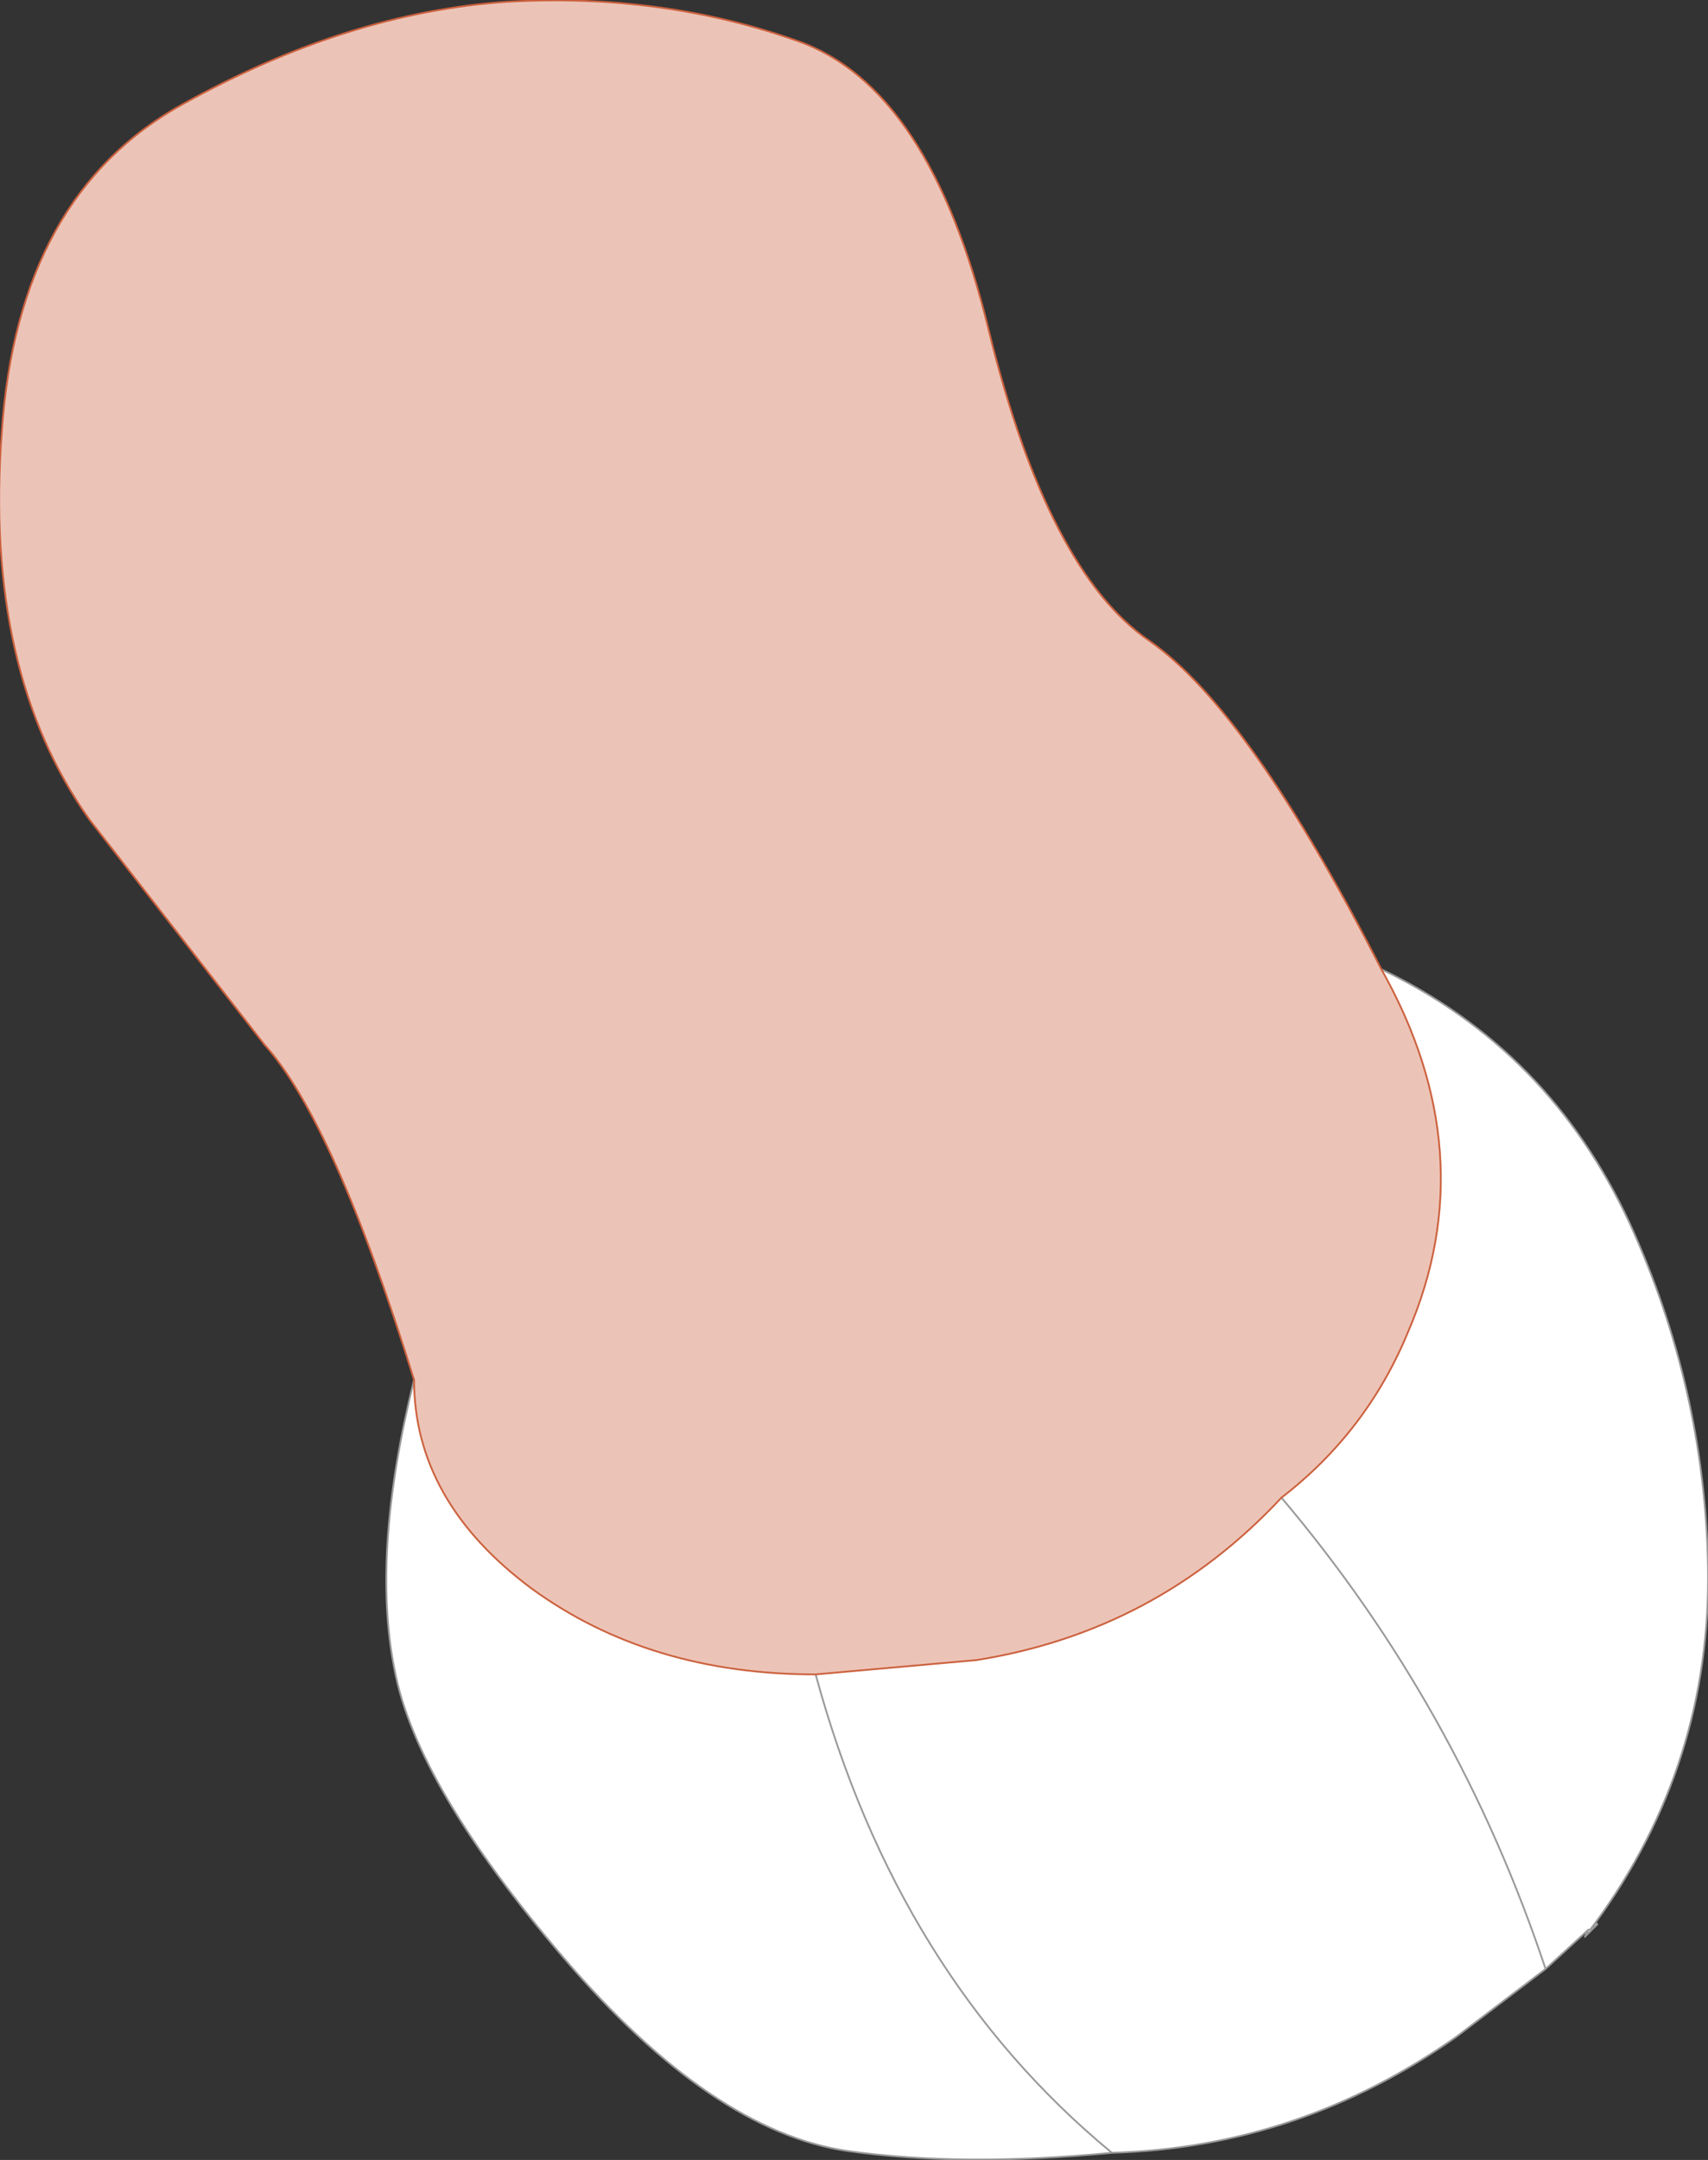 <?xml version="1.0" encoding="UTF-8" standalone="no"?>
<svg xmlns:xlink="http://www.w3.org/1999/xlink" height="60.5px" width="47.85px" xmlns="http://www.w3.org/2000/svg">
  <rect width="100%" height="100%" fill="#333333" stroke="none"/>
  <g transform="matrix(1.0, 0.0, 0.0, 1.0, 24.15, 30.1)">
    <path d="M-12.55 8.55 Q-12.55 11.95 -9.25 14.4 -5.95 16.8 -1.3 16.8 L3.2 16.4 Q8.25 15.6 11.75 11.85 14.15 10.0 15.3 7.2 17.45 2.2 14.55 -2.95 19.25 -0.7 21.5 4.15 23.6 8.75 23.7 13.75 23.8 19.3 20.55 23.75 L20.6 23.8 20.25 24.15 20.35 23.95 19.15 25.05 16.65 26.95 Q12.25 30.05 7.0 30.2 2.8 30.6 -0.4 30.15 -4.2 29.6 -8.35 24.75 -12.5 19.9 -13.1 16.65 -13.75 13.4 -12.55 8.55 M-1.3 16.8 Q1.0 25.25 7.0 30.2 1.0 25.25 -1.3 16.8 M11.75 11.85 Q16.7 17.7 19.15 25.05 16.7 17.7 11.75 11.85 M20.4 23.95 L20.55 23.75 20.4 23.95 20.6 23.8 20.4 23.95 20.35 23.95 20.4 23.95" fill="#ffffff" fill-rule="evenodd" stroke="none"/>
    <path d="M-12.55 8.55 Q-14.8 1.3 -16.75 -0.85 L-21.65 -7.15 Q-24.6 -11.3 -24.1 -18.0 -23.65 -24.65 -19.0 -27.2 -14.4 -29.75 -9.95 -30.05 -5.6 -30.3 -1.8 -28.95 1.9 -27.65 3.55 -20.85 5.2 -14.1 8.05 -12.15 10.85 -10.2 14.55 -2.95 17.45 2.2 15.3 7.2 14.15 10.0 11.75 11.85 8.25 15.6 3.2 16.4 L-1.3 16.8 Q-5.95 16.8 -9.25 14.4 -12.55 11.95 -12.55 8.55" fill="#ecc4b7" fill-rule="evenodd" stroke="none"/>
    <path d="M14.55 -2.95 Q19.25 -0.7 21.5 4.15 23.6 8.75 23.7 13.75 23.8 19.3 20.55 23.75 L20.6 23.8 20.25 24.15 20.35 23.95 19.15 25.05 16.65 26.95 Q12.25 30.05 7.0 30.2 2.8 30.6 -0.4 30.15 -4.2 29.6 -8.35 24.75 -12.5 19.9 -13.1 16.65 -13.75 13.4 -12.55 8.55 M20.6 23.8 L20.4 23.95 20.35 23.95 M20.55 23.75 L20.4 23.95 M19.15 25.05 Q16.7 17.7 11.75 11.85 M7.0 30.2 Q1.0 25.25 -1.3 16.8" fill="none" stroke="#999999" stroke-linecap="round" stroke-linejoin="round" stroke-width="0.05"/>
    <path d="M14.55 -2.95 Q10.85 -10.2 8.05 -12.15 5.2 -14.1 3.55 -20.85 1.9 -27.65 -1.8 -28.95 -5.6 -30.3 -9.95 -30.05 -14.4 -29.75 -19.0 -27.2 -23.65 -24.65 -24.1 -18.0 -24.6 -11.3 -21.65 -7.15 L-16.75 -0.85 Q-14.8 1.3 -12.55 8.55 -12.55 11.95 -9.25 14.4 -5.95 16.8 -1.3 16.8 L3.2 16.4 Q8.25 15.6 11.75 11.85 14.15 10.0 15.3 7.2 17.45 2.2 14.55 -2.95 Z" fill="none" stroke="#cc613e" stroke-linecap="round" stroke-linejoin="round" stroke-width="0.05"/>
  </g>
</svg>

